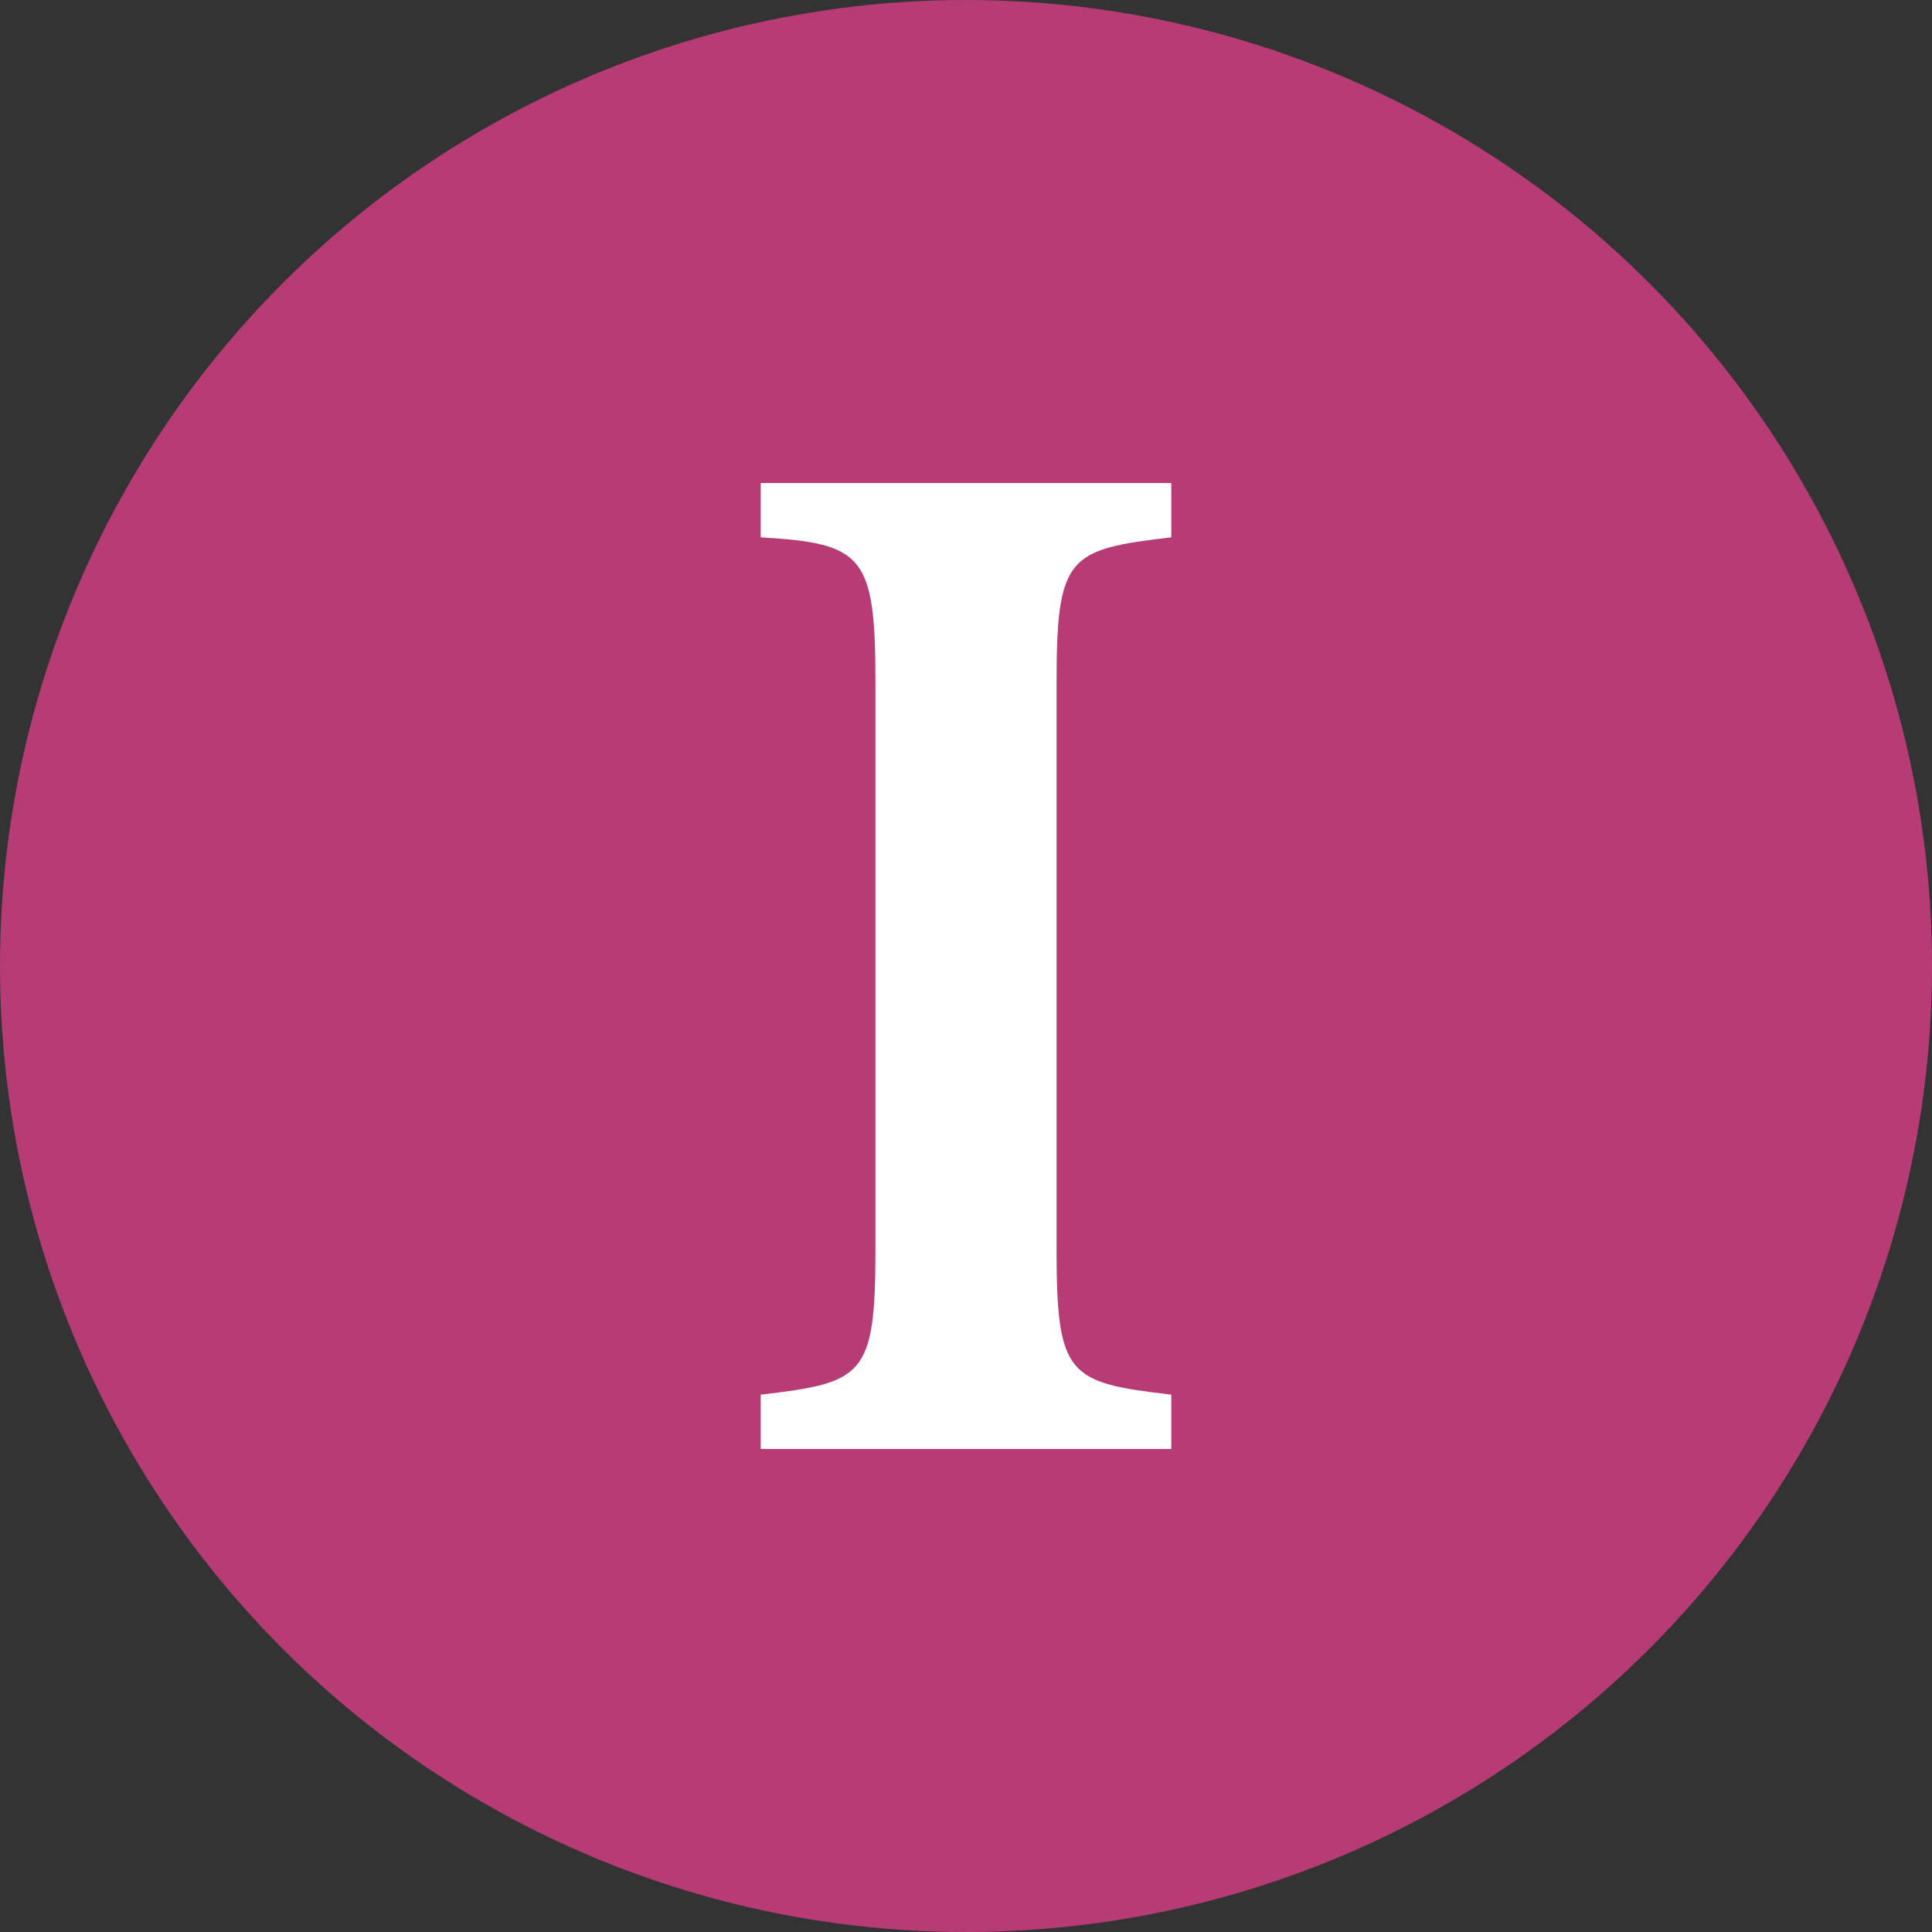 <?xml version="1.0" encoding="utf-8"?>
<!-- Generator: Adobe Illustrator 24.1.2, SVG Export Plug-In . SVG Version: 6.00 Build 0)  -->
<svg version="1.1" id="レイヤー_1" xmlns="http://www.w3.org/2000/svg" xmlns:xlink="http://www.w3.org/1999/xlink" x="0px"
	 y="0px" viewBox="0 0 32 32" style="enable-background:new 0 0 32 32;" xml:space="preserve">
<rect x="0" y="0" width="32" height="32" fill="#333333" stroke="none"/>
<style type="text/css">
	.st0{fill:#B73B74;}
	.st1{fill:#FFFFFF;}
</style>
<circle class="st0" cx="16" cy="16" r="16"/>
<g>
	<path class="st1" d="M12.6,24v-0.9c1.7-0.2,1.9-0.3,1.9-2.4v-9.4c0-2.1-0.2-2.3-1.9-2.4V8h6.8v0.9c-1.7,0.2-1.9,0.3-1.9,2.4v9.4
		c0,2.1,0.2,2.2,1.9,2.4V24H12.6z"/>
</g>
</svg>
